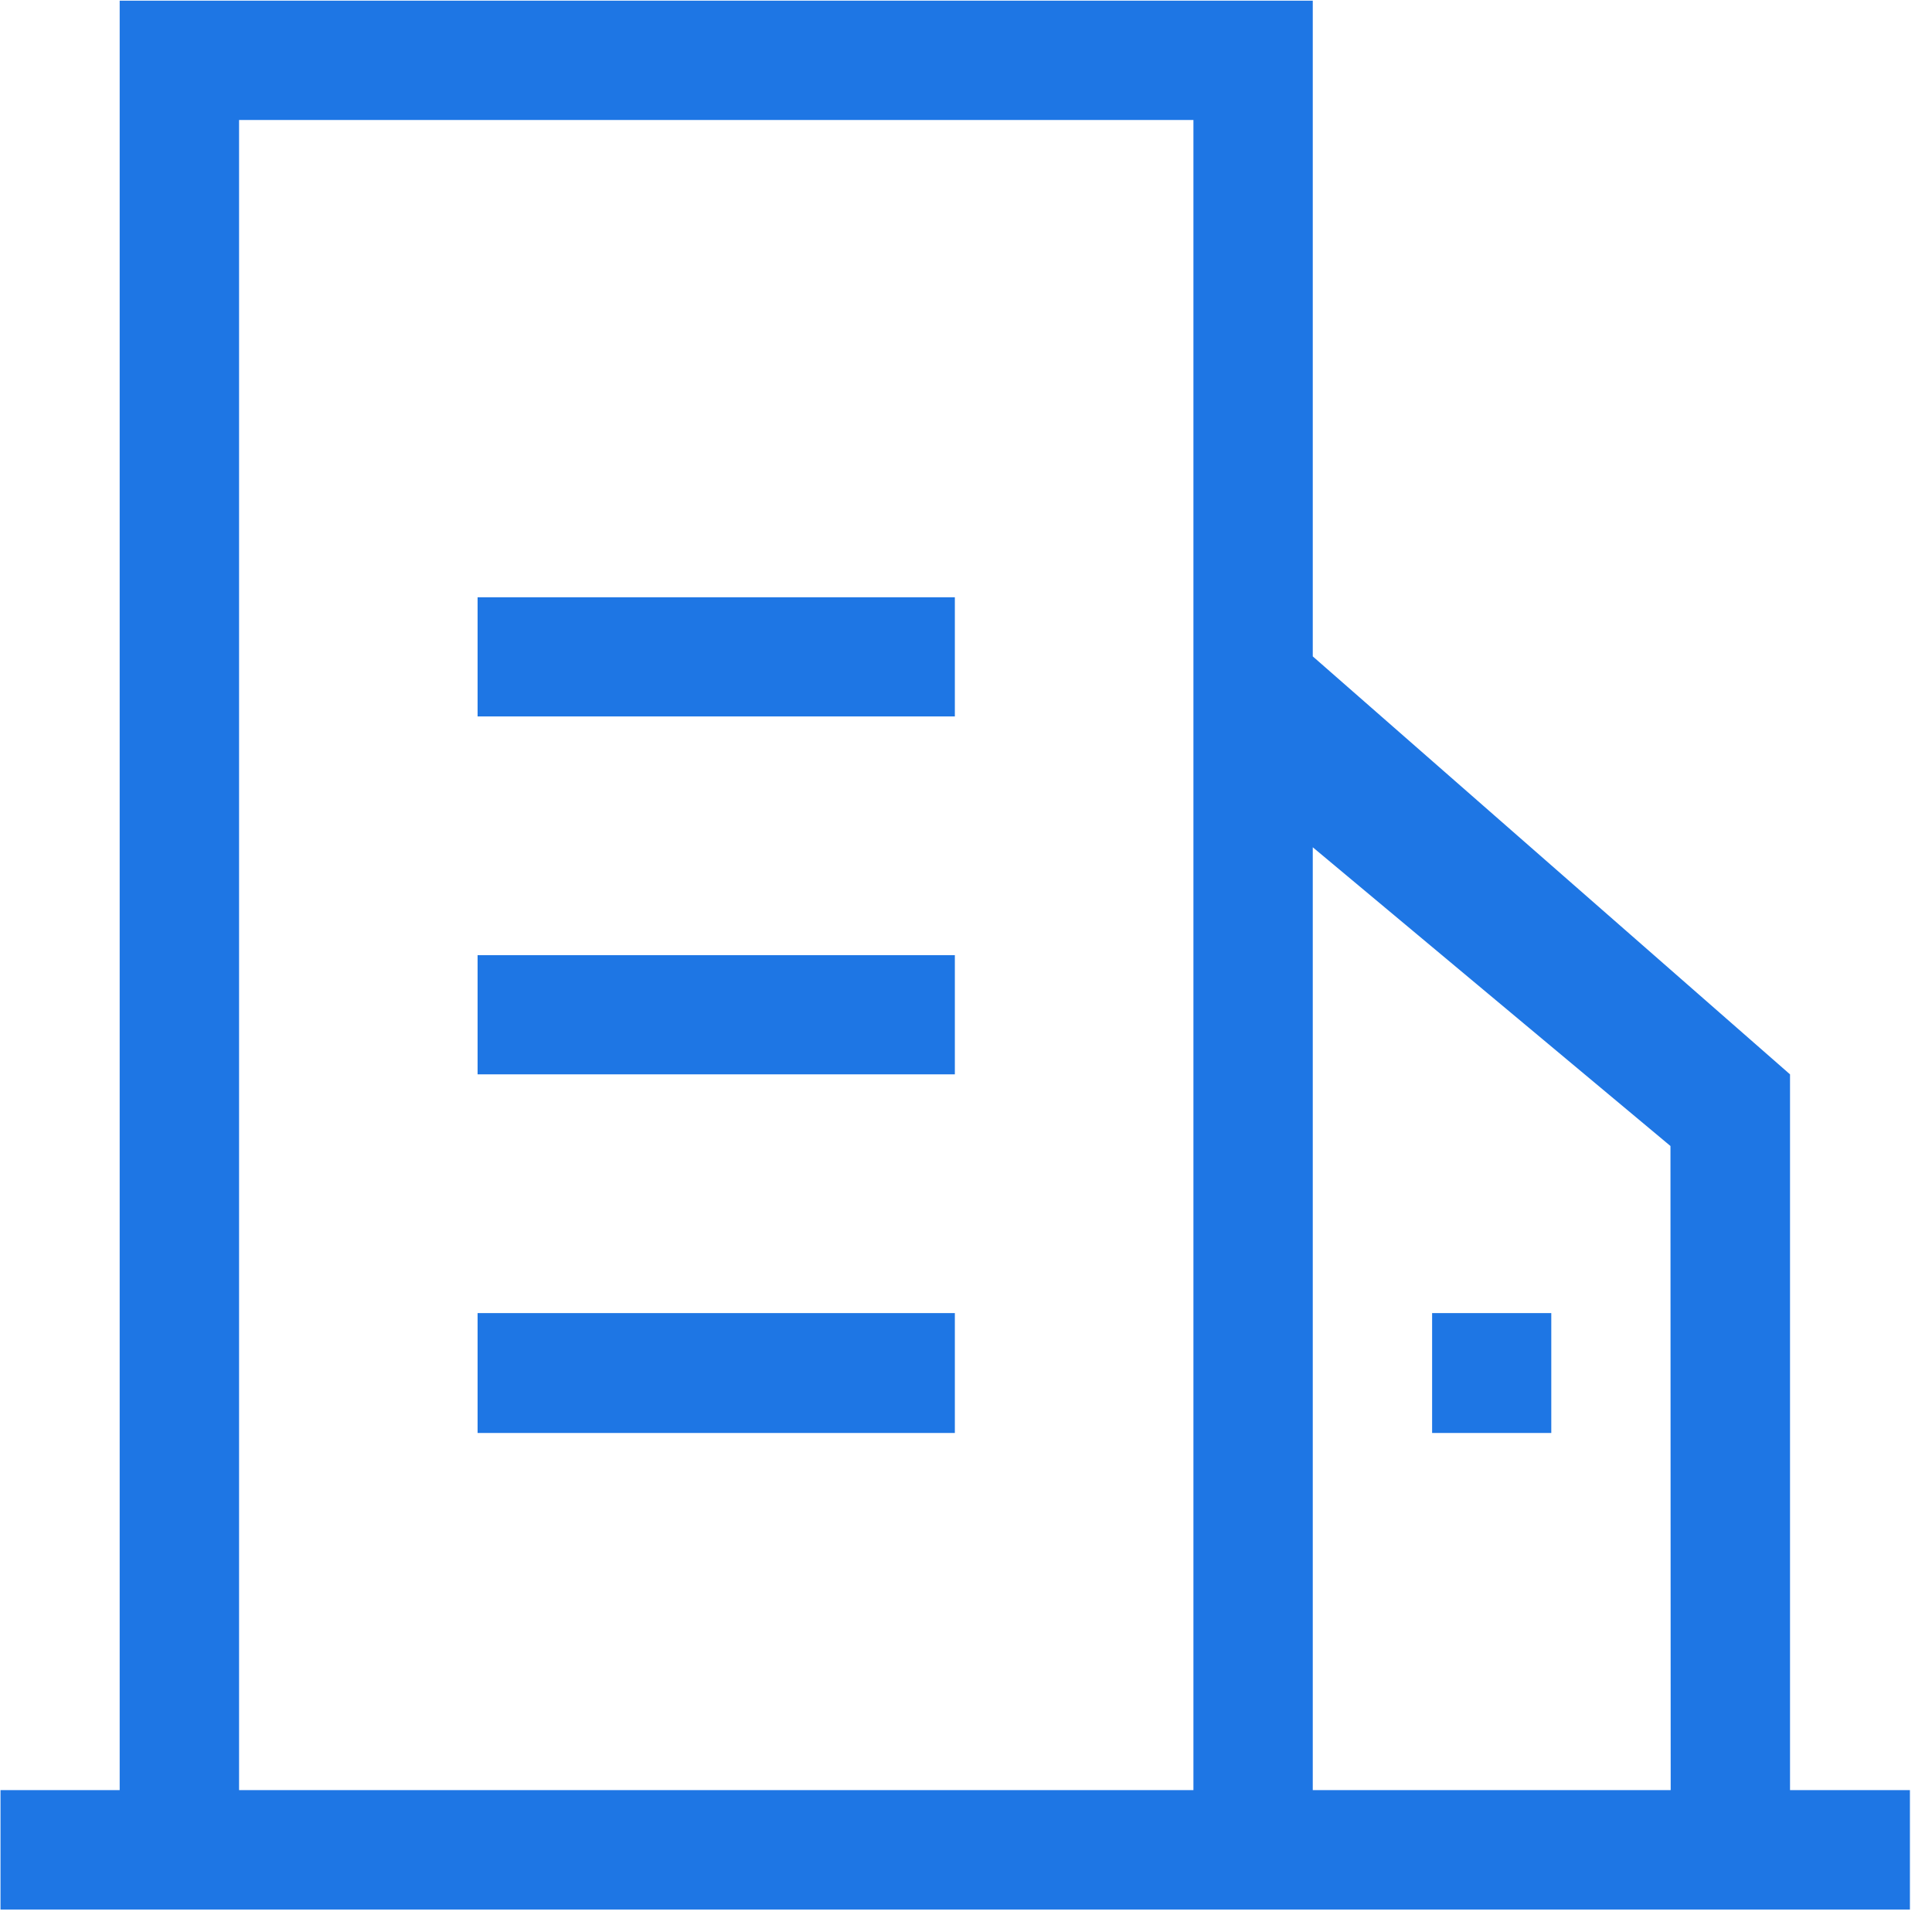 <?xml version="1.0" encoding="UTF-8"?>
<svg width="35px" height="35px" viewBox="0 0 35 35" version="1.1" xmlns="http://www.w3.org/2000/svg" xmlns:xlink="http://www.w3.org/1999/xlink">
    <title>形状</title>
    <g id="页面-1" stroke="none" stroke-width="1" fill="none" fill-rule="evenodd">
        <g id="物业管理系统" transform="translate(-455, -788)" fill="#1E76E4" fill-rule="nonzero">
            <g id="小区-线性" transform="translate(455, 788)">
                <path d="M32.428,32.43 L32.428,19.463 L23.782,11.891 L23.782,0.012 L2.168,0.012 L2.168,32.43 L0.009,32.43 L0.009,34.593 L34.6,34.593 L34.6,32.43 L32.428,32.43 Z M21.62,32.43 L4.331,32.43 L4.331,2.174 L21.62,2.174 L21.62,32.43 Z M30.266,32.43 L23.782,32.43 L23.782,15.349 L30.262,20.761 L30.266,32.43 Z M17.298,10.82 L8.652,10.82 L8.652,12.979 L17.298,12.979 L17.298,10.82 Z M17.298,17.304 L8.652,17.304 L8.652,19.463 L17.298,19.463 L17.298,17.304 Z M17.298,23.788 L8.652,23.788 L8.652,25.96 L17.298,25.96 L17.298,23.788 Z M28.103,23.788 L25.944,23.788 L25.944,25.96 L28.103,25.96 L28.103,23.788 Z" id="形状"></path>
            </g>
        </g>
    </g>
</svg>